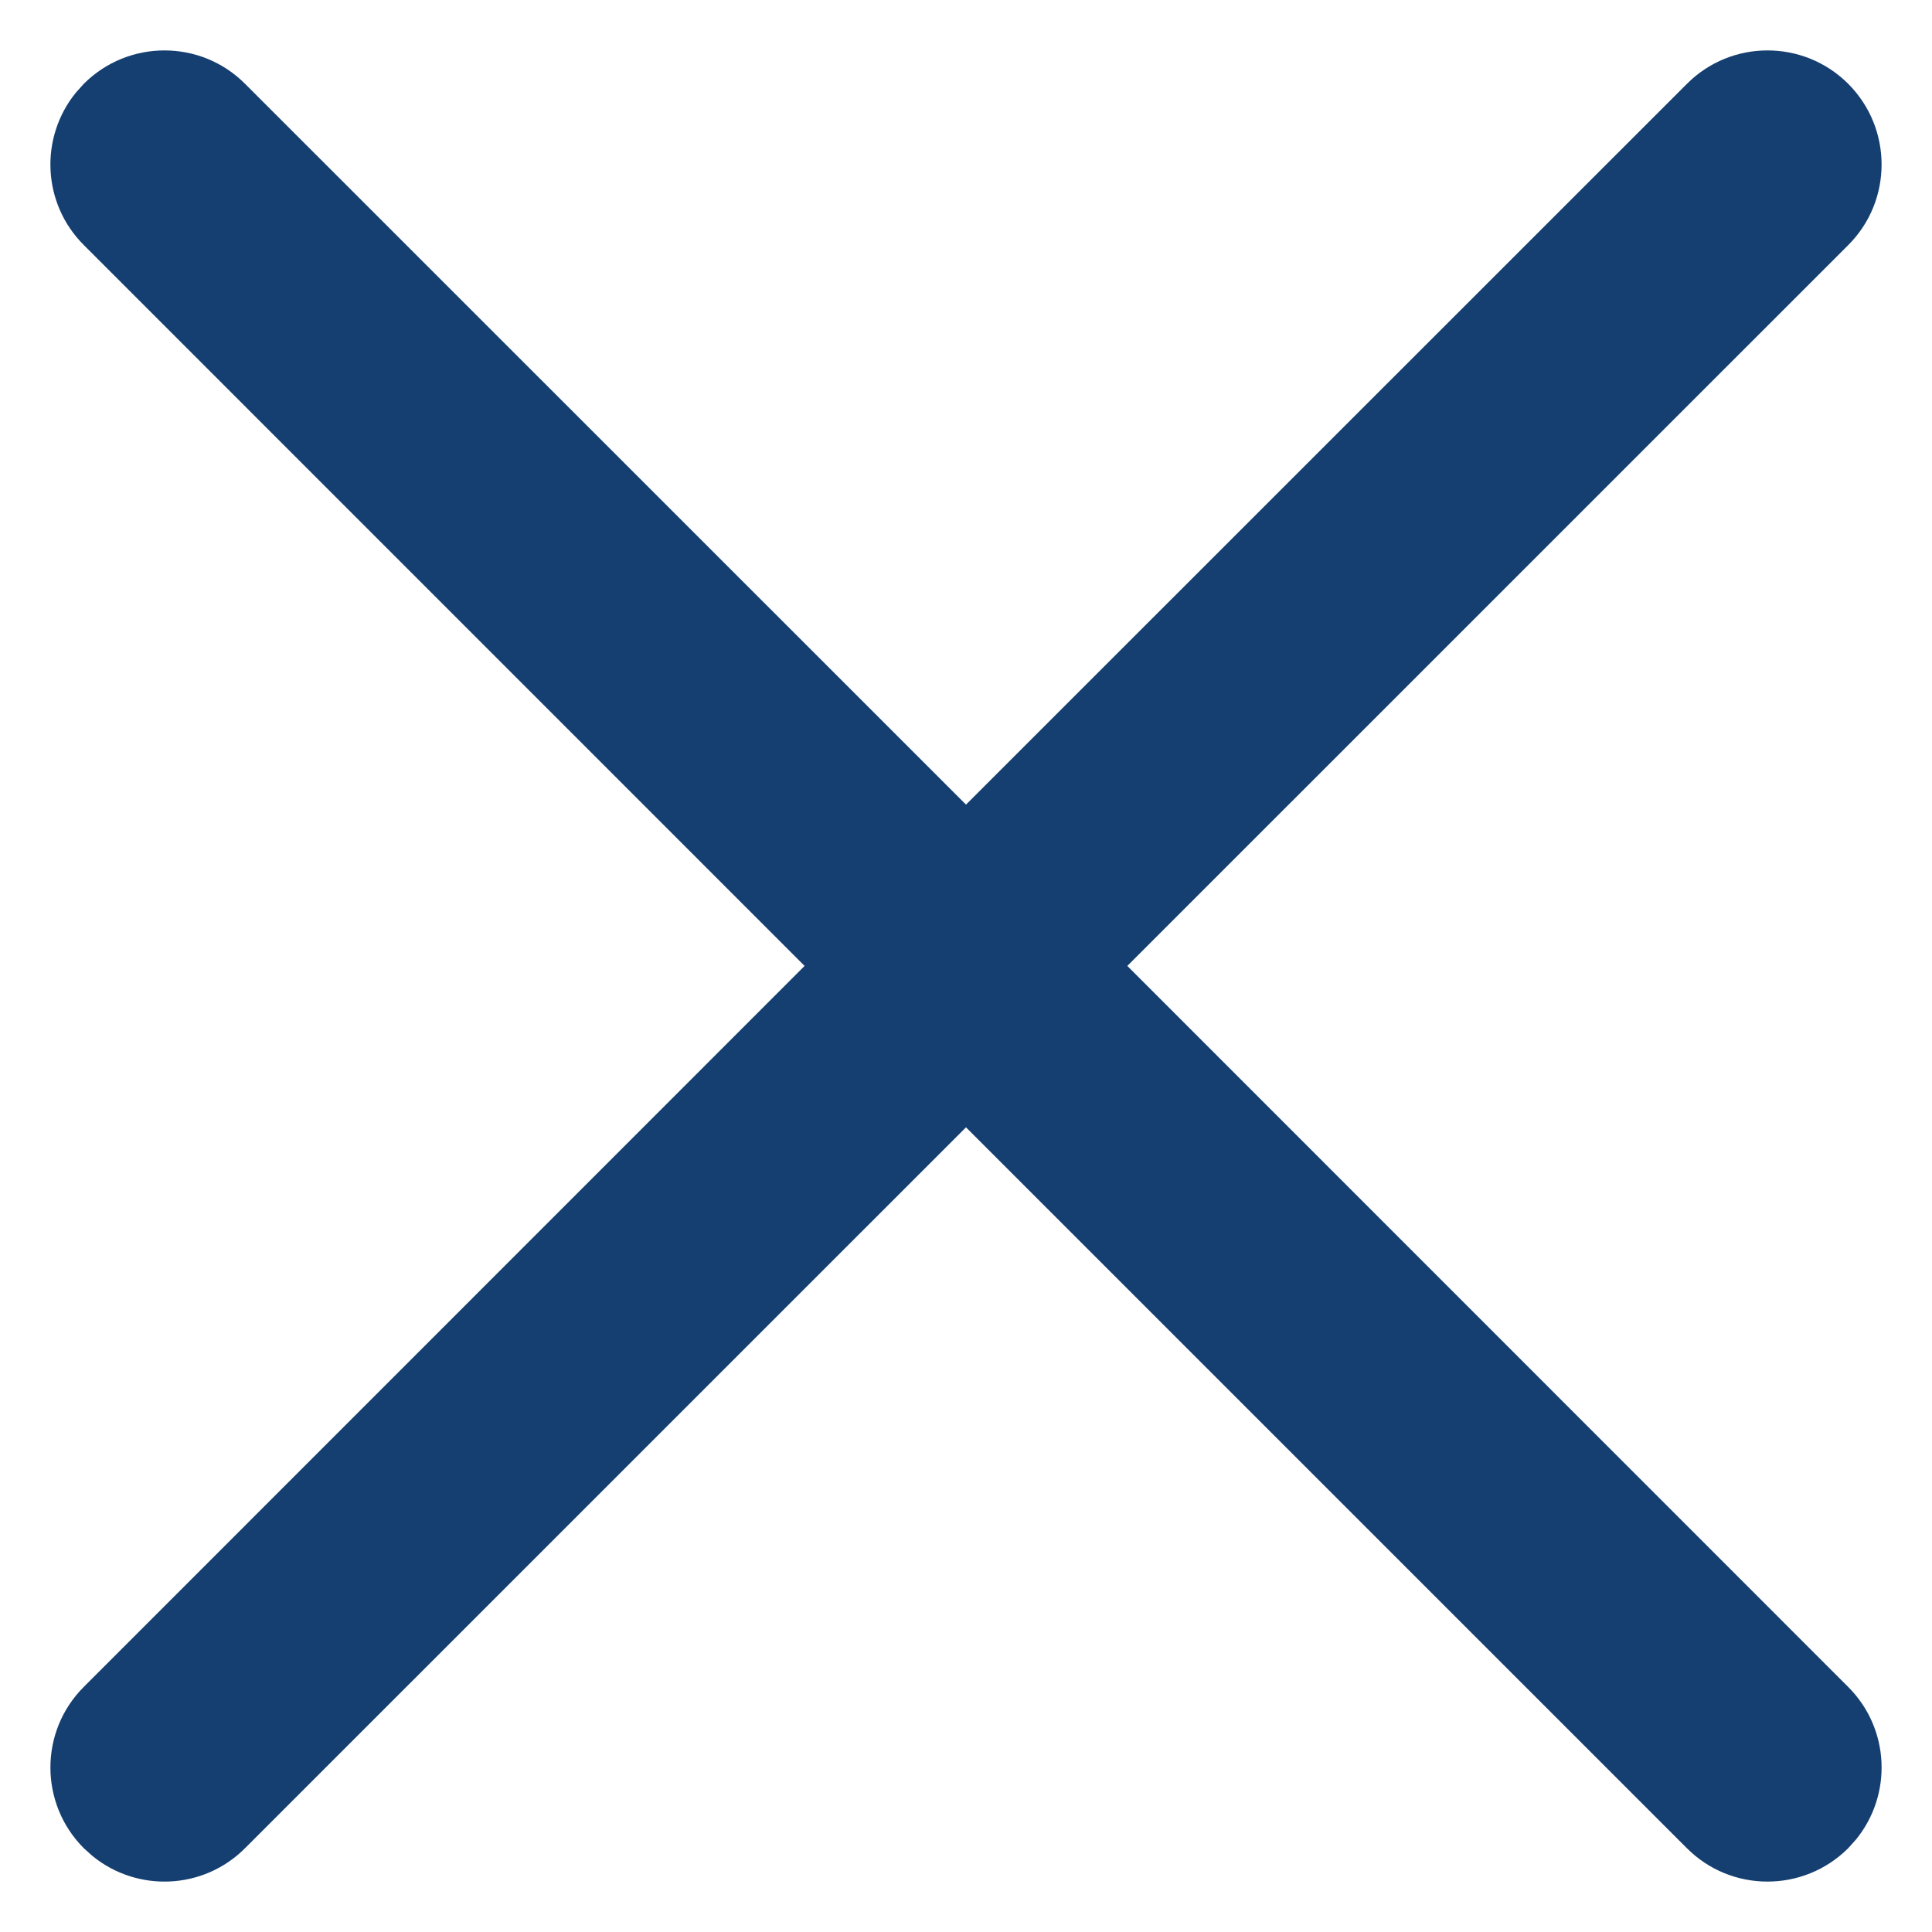 <?xml version="1.0" encoding="UTF-8"?>
<svg width="24px" height="24px" viewBox="0 0 24 24" version="1.1" xmlns="http://www.w3.org/2000/svg" xmlns:xlink="http://www.w3.org/1999/xlink">
    <title>Path</title>
    <g id="Page-1" stroke="none" stroke-width="1" fill="none" fill-rule="evenodd">
        <g id="Booking-Pop-Up" transform="translate(-1020, -332)" fill="#153F70" fill-rule="nonzero">
            <g id="Group-4" transform="translate(305, 315)">
                <path d="M735.955,18.042 L727,26.995 L718.045,18.042 C717.493,17.488 716.595,17.488 716.041,18.041 L715.944,18.149 C715.49,18.706 715.522,19.527 716.042,20.045 L724.995,28.999 L716.041,37.955 C715.488,38.507 715.488,39.405 716.041,39.959 L716.149,40.056 C716.706,40.51 717.527,40.478 718.045,39.958 L727,31.004 L735.955,39.959 C736.507,40.512 737.405,40.512 737.959,39.959 L738.056,39.851 C738.51,39.294 738.478,38.473 737.958,37.955 L729.004,28.999 L737.959,20.045 C738.512,19.493 738.512,18.595 737.959,18.041 C737.405,17.488 736.507,17.488 735.955,18.042 Z" id="Path"></path>
            </g>
        </g>
    </g>
</svg>